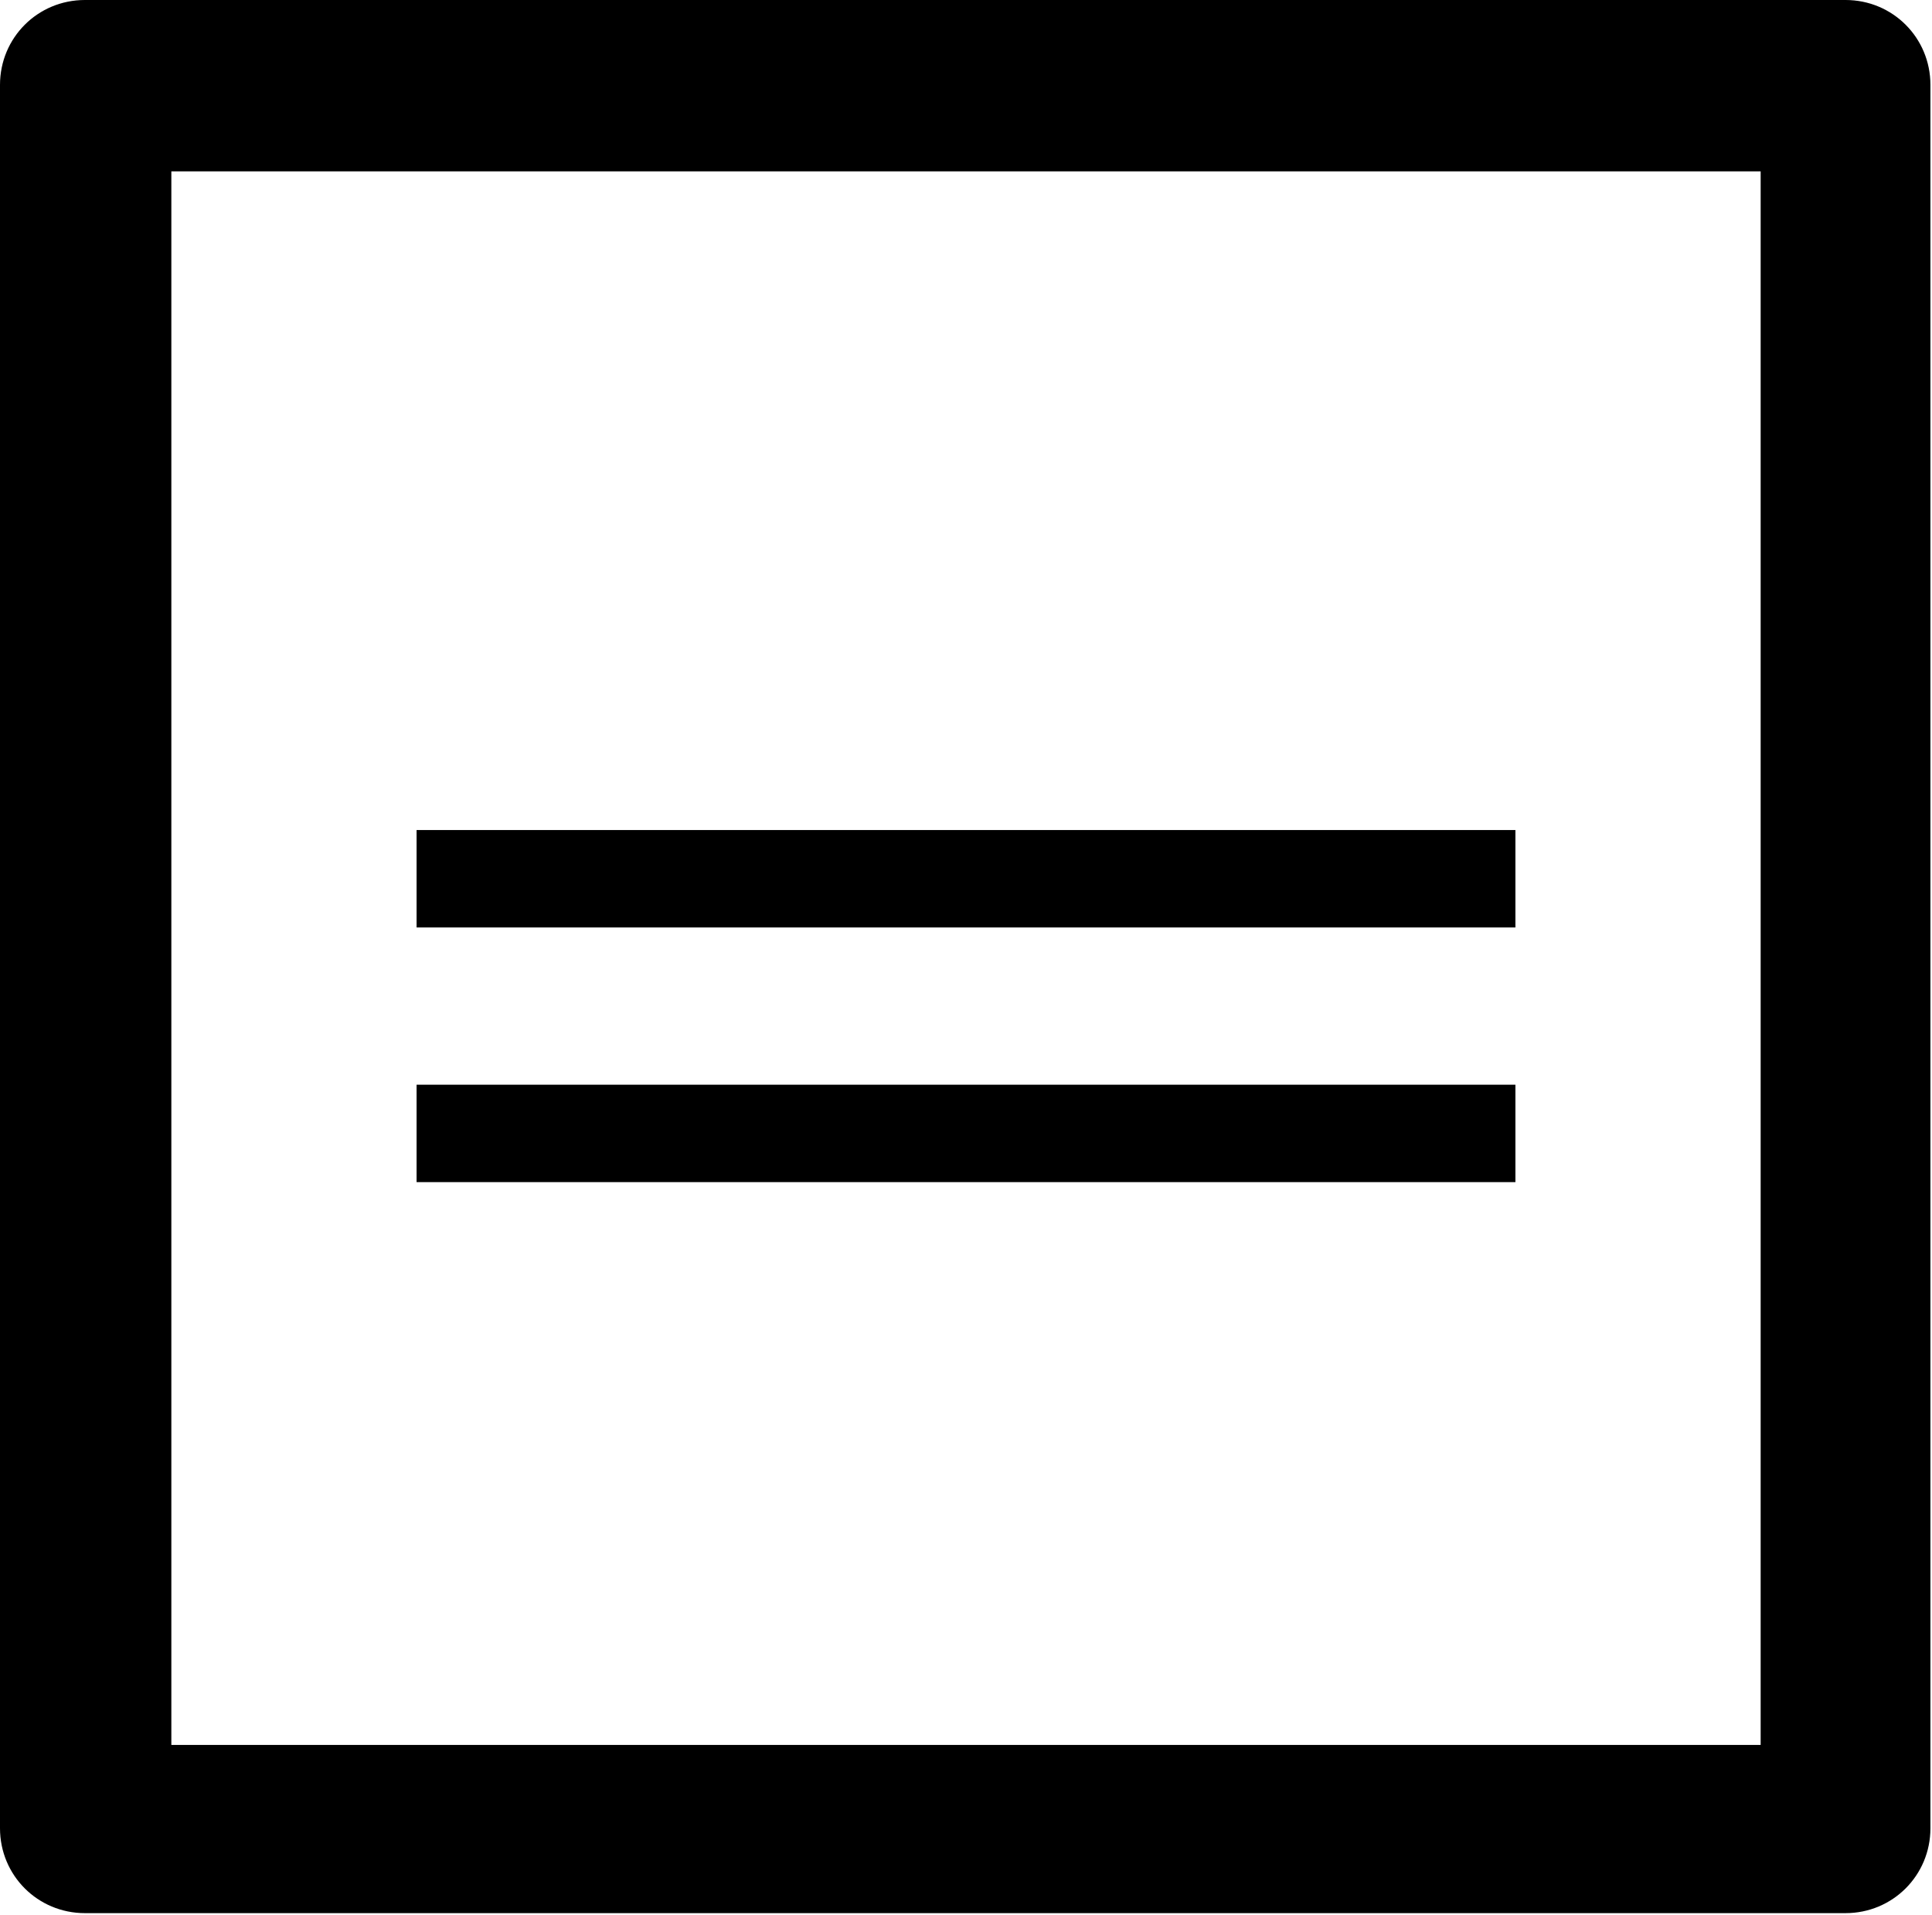 <?xml version="1.0" encoding="utf-8"?>
<!-- Generator: Adobe Illustrator 25.3.1, SVG Export Plug-In . SVG Version: 6.00 Build 0)  -->
<svg version="1.1" id="Layer_1" xmlns="http://www.w3.org/2000/svg" xmlns:xlink="http://www.w3.org/1999/xlink" x="0px" y="0px"
	 viewBox="0 0 122.9 121.8" style="enable-background:new 0 0 122.9 121.8;" xml:space="preserve">
<g>
	<path d="M5.4,0h112c3,0,5.4,2.4,5.4,5.4v110.9c0,3-2.4,5.4-5.4,5.4H5.4c-3,0-5.4-2.4-5.4-5.4V5.4C0,2.4,2.4,0,5.4,0L5.4,0z
		 M26.5,69h69.9v6.2H26.5V69L26.5,69z M112,10.9H10.9v100.1H112L112,10.9L112,10.9z M26.5,52.8h69.9V59H26.5V52.8L26.5,52.8z"/>
</g>
</svg>
